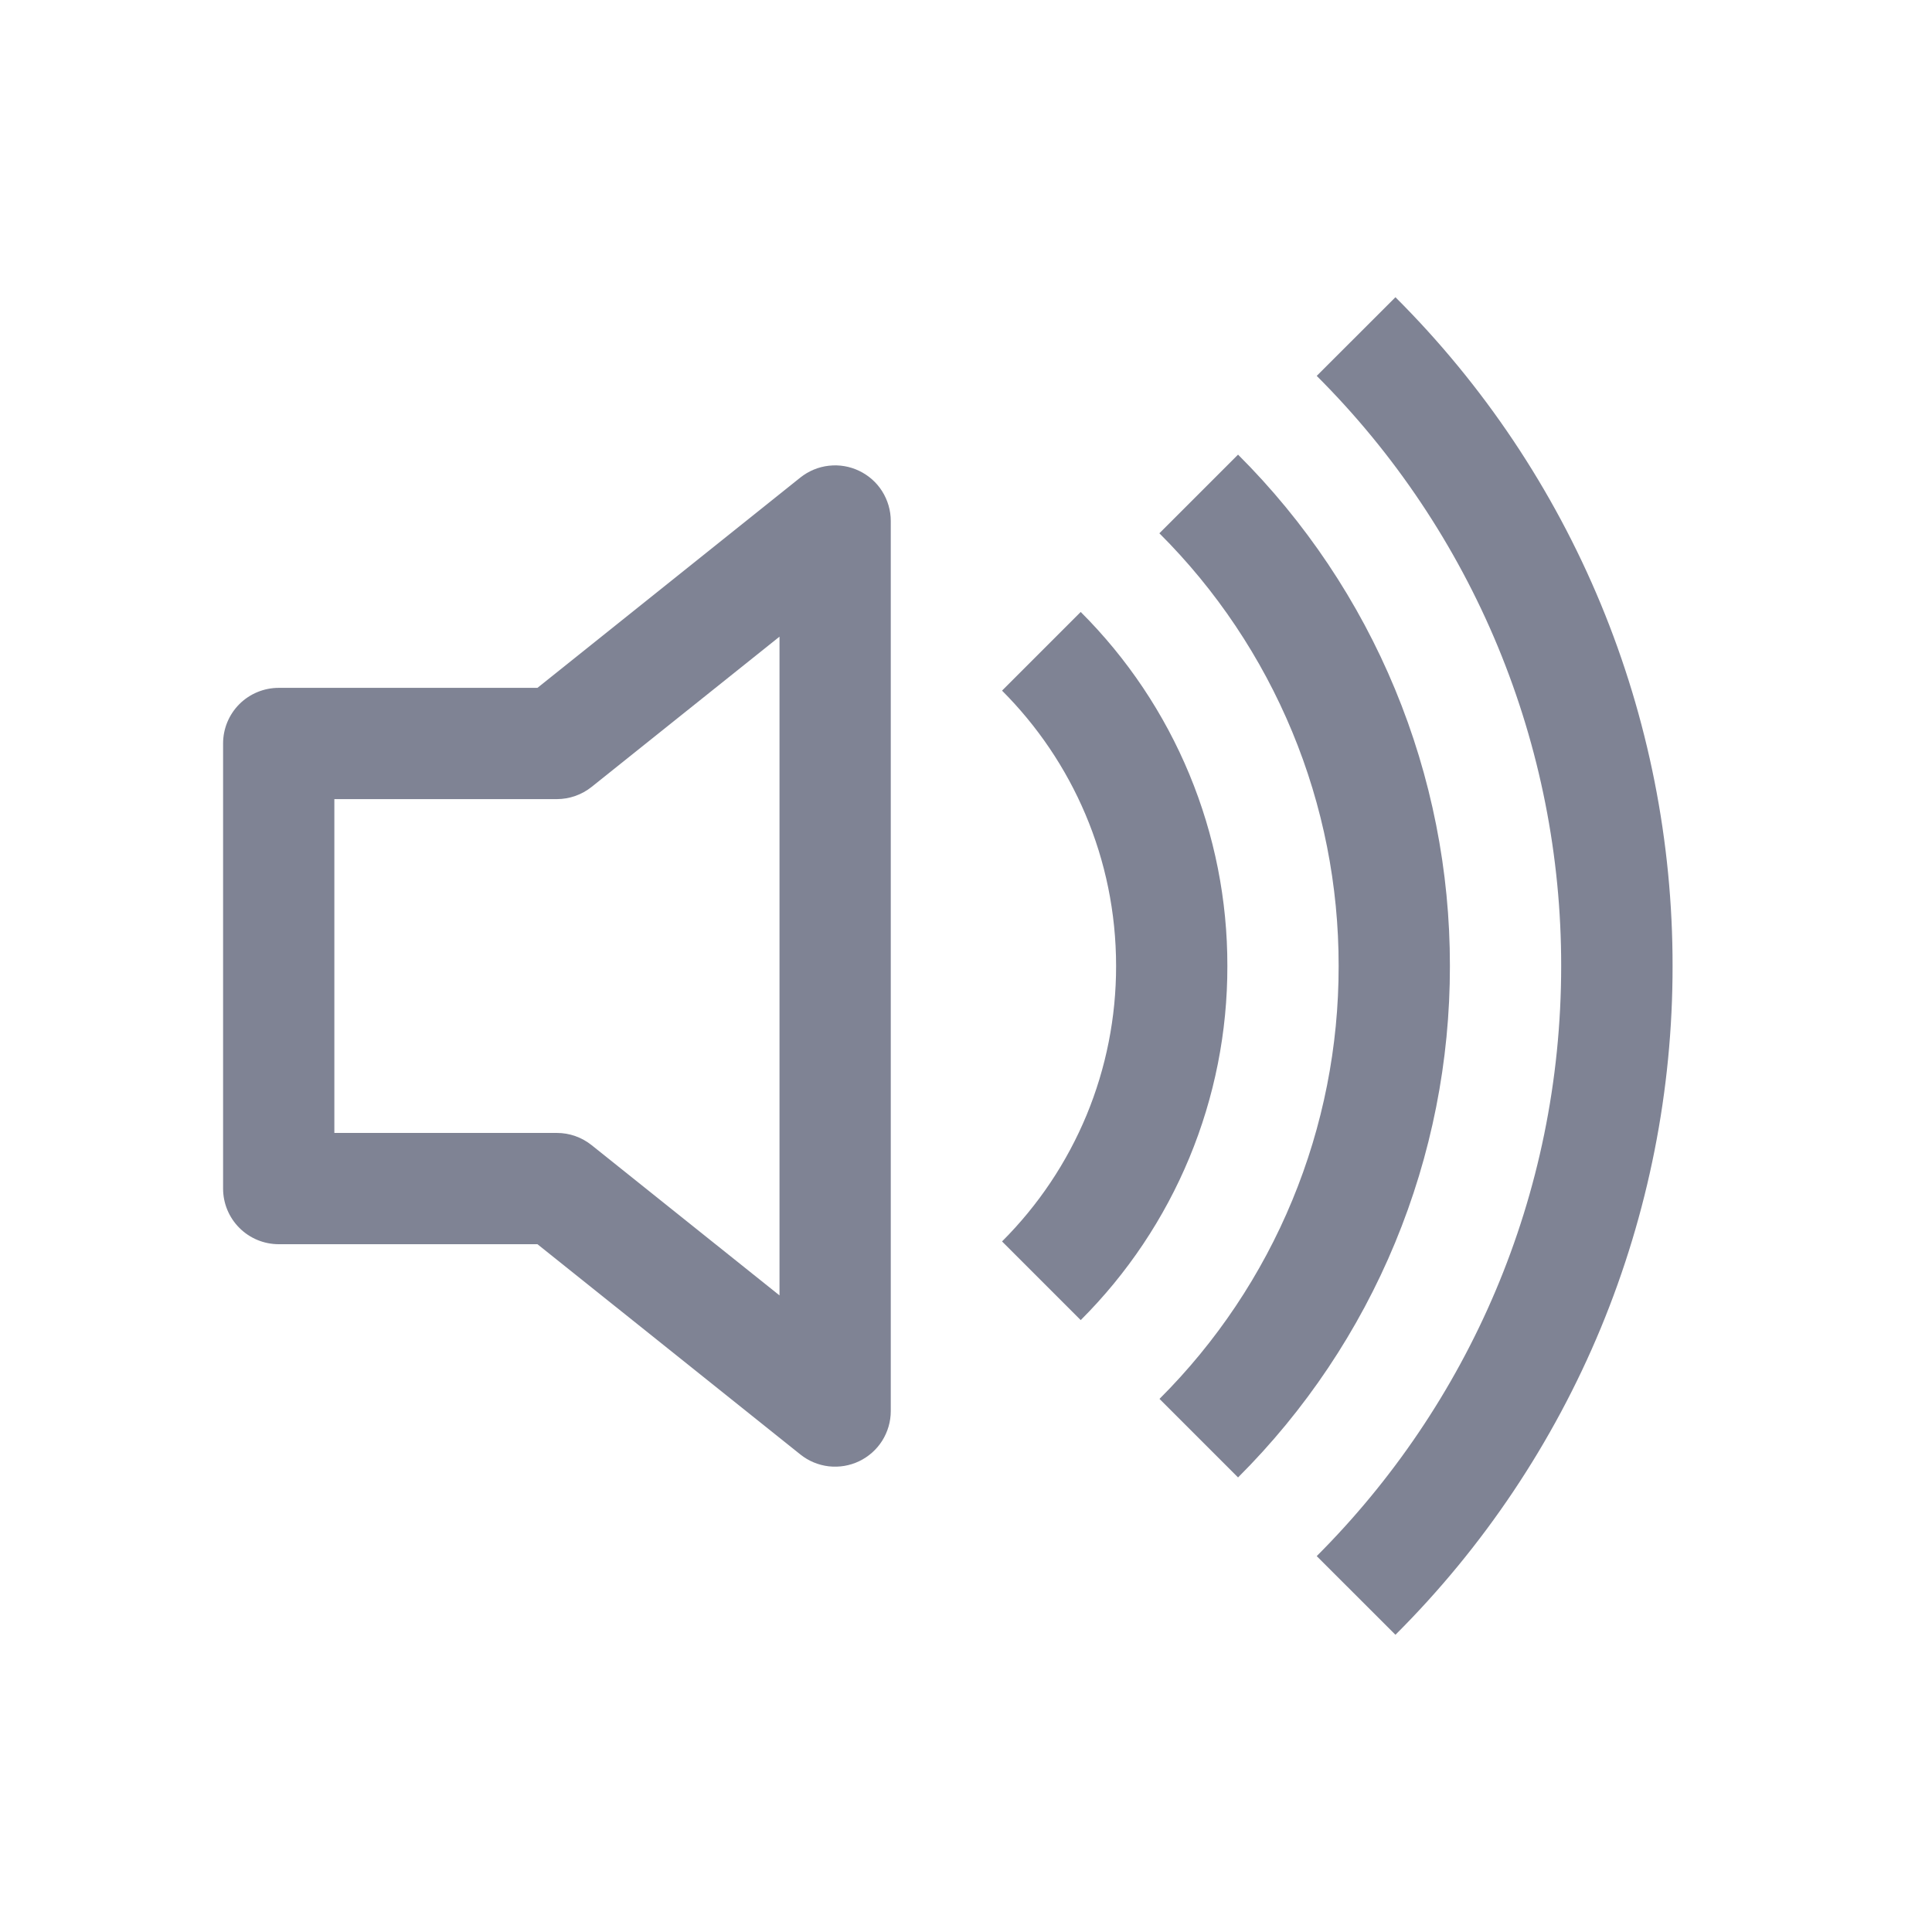 <svg
                            width="32"
                            height="32"
                            viewBox="0 0 32 32"
                            fill="none"
                            xmlns="http://www.w3.org/2000/svg"
                          >
                            <path
                              d="M23.113 27.077C24.57 25.624 25.726 23.897 26.514 21.997C27.301 20.096 27.705 18.058 27.703 16C27.705 13.942 27.301 11.905 26.514 10.004C25.726 8.103 24.57 6.376 23.113 4.923L21.809 6.226C23.094 7.508 24.114 9.032 24.809 10.709C25.503 12.386 25.86 14.184 25.858 16C25.858 19.817 24.31 23.273 21.809 25.774L23.113 27.077Z"
                              fill="#7F8394"
                            />
                            <path
                              d="M20.506 24.471C21.62 23.36 22.504 22.04 23.106 20.586C23.708 19.132 24.017 17.574 24.015 16C24.017 14.427 23.708 12.868 23.106 11.415C22.504 9.961 21.62 8.641 20.506 7.53L19.203 8.833C20.146 9.773 20.893 10.89 21.403 12.12C21.913 13.35 22.174 14.669 22.172 16C22.174 17.332 21.913 18.651 21.404 19.881C20.895 21.112 20.148 22.229 19.205 23.17L20.506 24.471Z"
                              fill="#7F8394"
                            />
                            <path
                              d="M20.329 16C20.331 17.09 20.117 18.169 19.7 19.175C19.283 20.181 18.671 21.096 17.9 21.865L16.597 20.562C17.197 19.963 17.672 19.253 17.997 18.47C18.321 17.687 18.487 16.848 18.486 16C18.486 14.22 17.764 12.607 16.597 11.439L17.9 10.136C18.671 10.905 19.283 11.819 19.7 12.826C20.117 13.832 20.331 14.911 20.329 16ZM14.754 8.628C14.754 8.455 14.704 8.285 14.612 8.138C14.52 7.991 14.387 7.874 14.231 7.799C14.075 7.724 13.901 7.694 13.728 7.714C13.556 7.733 13.393 7.801 13.257 7.909L8.902 11.393H4.617C4.372 11.393 4.138 11.49 3.965 11.662C3.792 11.835 3.695 12.07 3.695 12.314V19.686C3.695 19.931 3.792 20.165 3.965 20.338C4.138 20.511 4.372 20.608 4.617 20.608H8.902L13.257 24.091C13.393 24.2 13.556 24.267 13.728 24.287C13.901 24.306 14.075 24.277 14.231 24.202C14.387 24.127 14.52 24.009 14.612 23.863C14.704 23.716 14.754 23.546 14.754 23.373V8.628ZM9.8 13.033L12.911 10.545V21.456L9.8 18.968C9.636 18.837 9.434 18.765 9.225 18.765H5.538V13.236H9.225C9.434 13.235 9.636 13.164 9.8 13.033Z"
                              fill="#7F8394"
                            />
                          </svg>